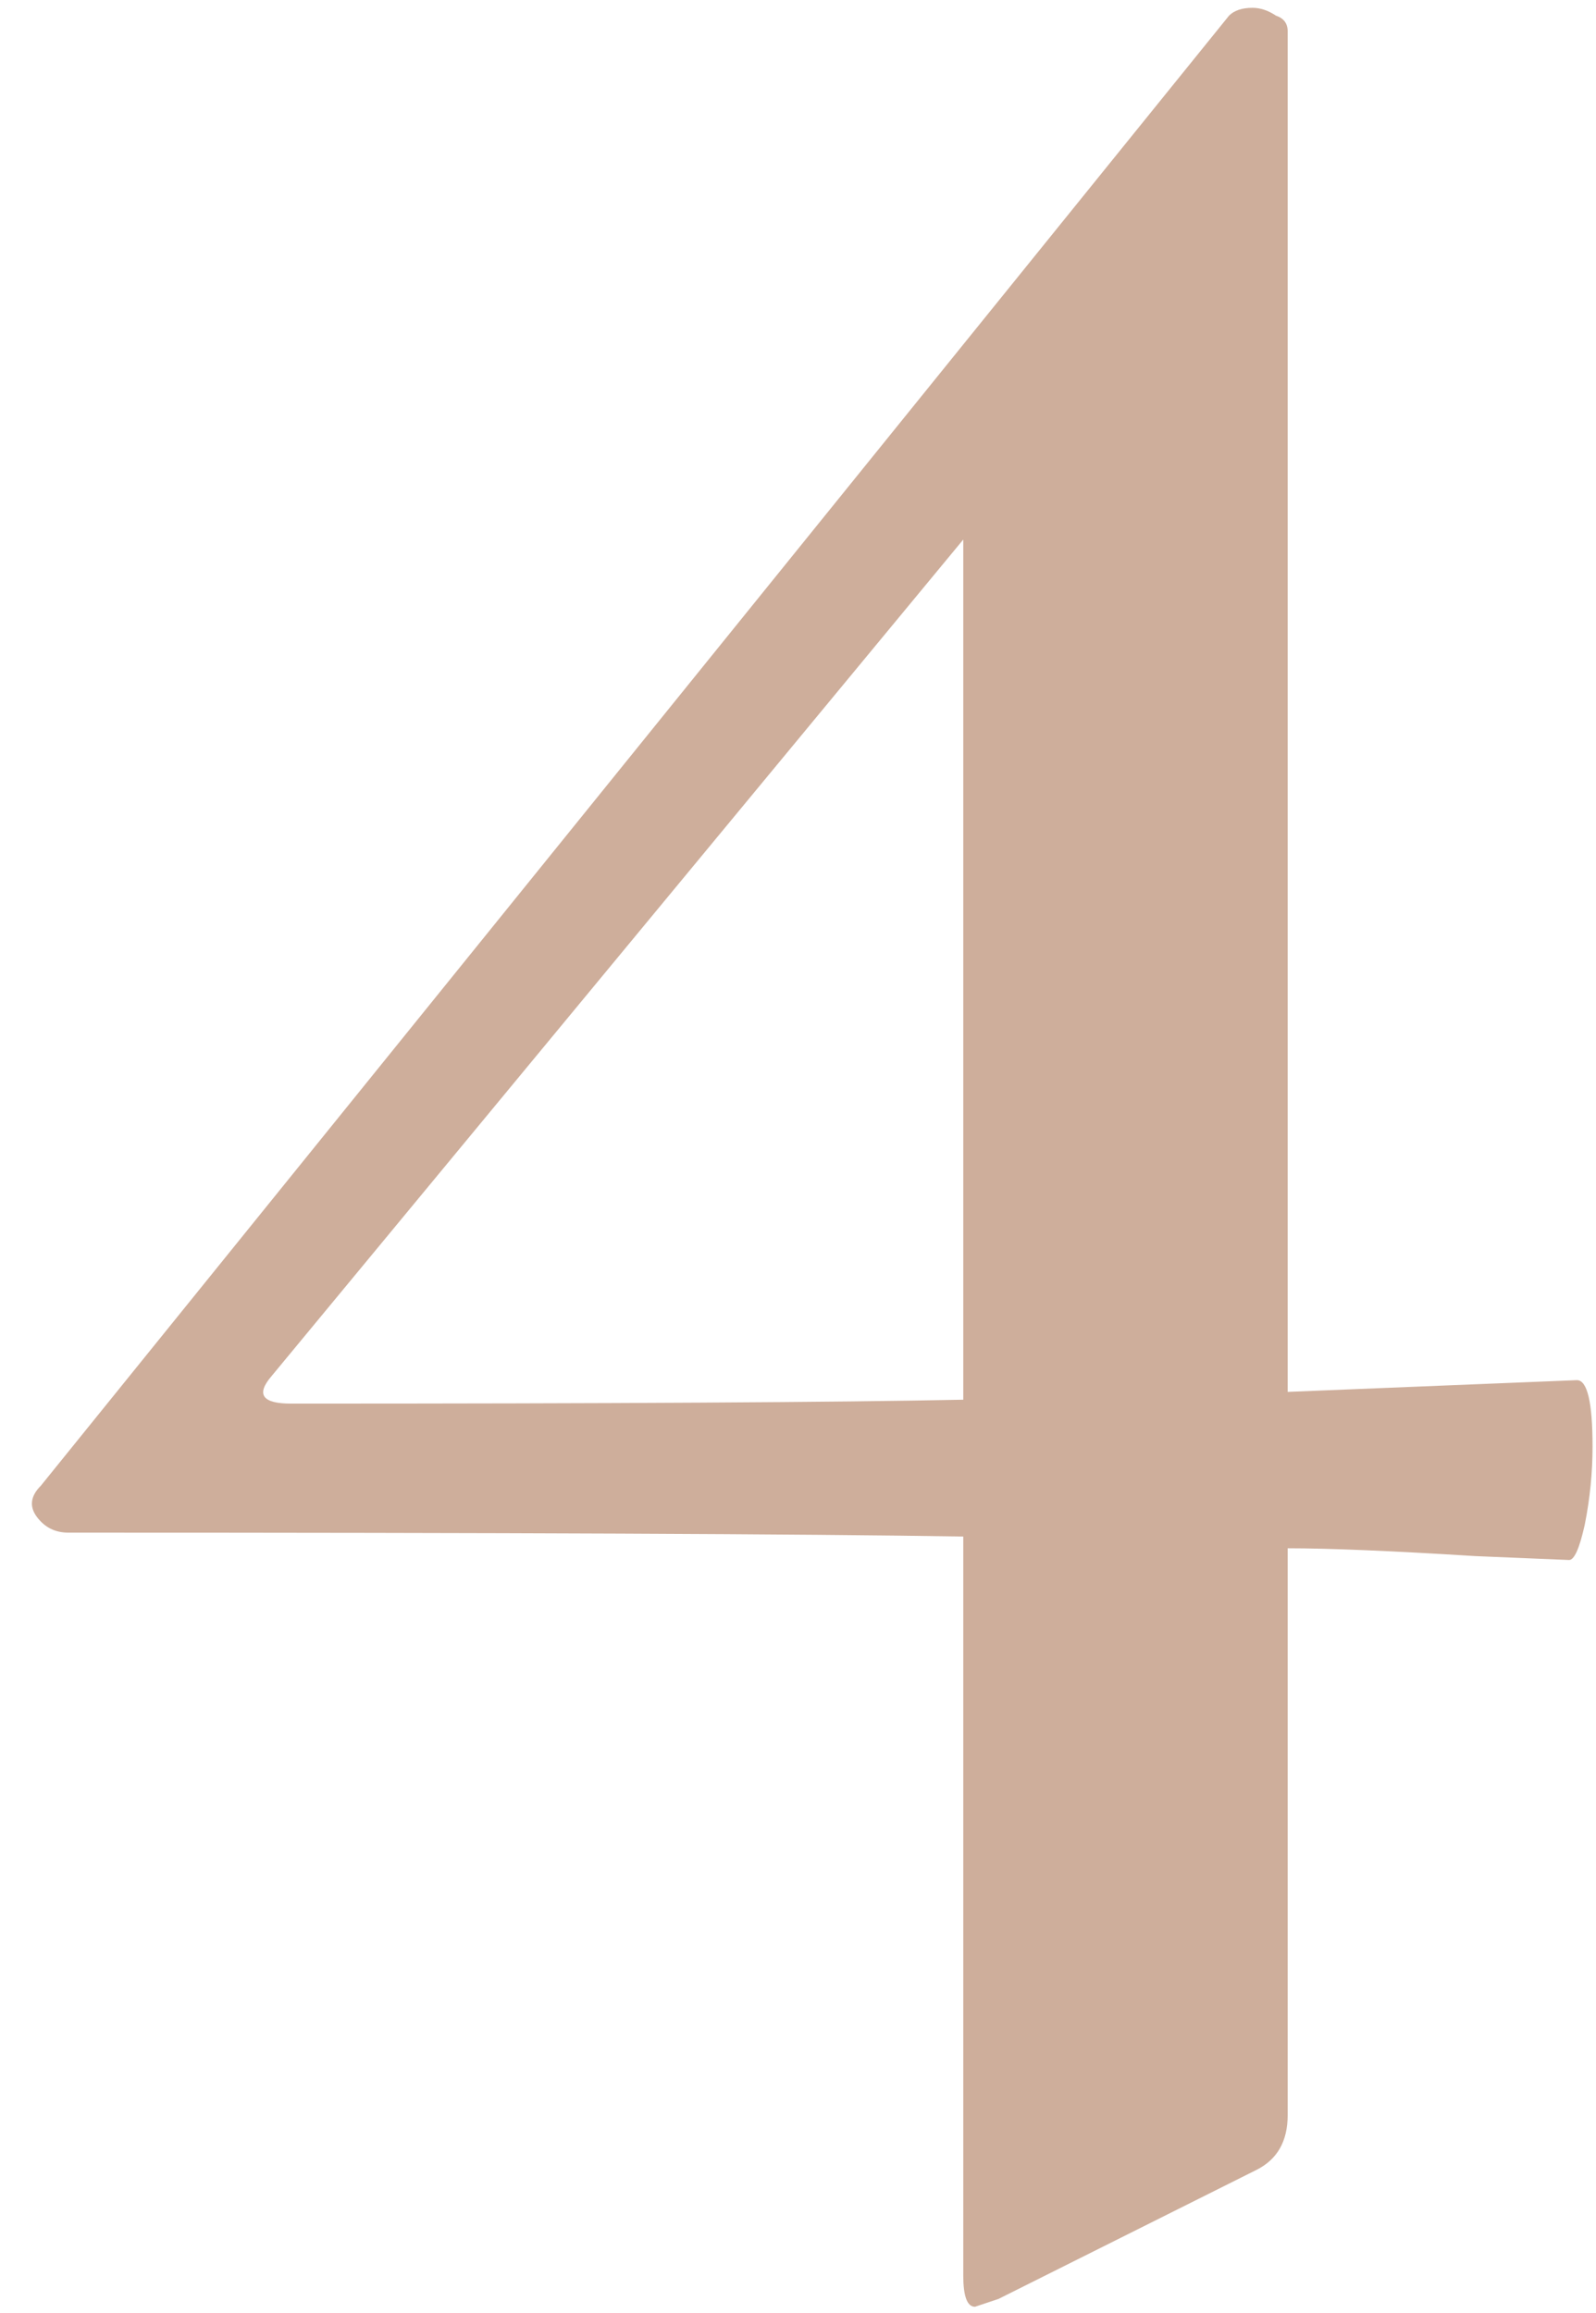 <?xml version="1.0" encoding="UTF-8"?> <svg xmlns="http://www.w3.org/2000/svg" width="49" height="71" viewBox="0 0 49 71" fill="none"> <path d="M48.414 42.36C48.734 42.36 48.894 43.04 48.894 44.4C48.894 45.2 48.814 46 48.654 46.8C48.494 47.52 48.334 47.88 48.174 47.88L45.294 47.76C42.734 47.6 40.814 47.52 39.534 47.52V64.92C39.534 65.72 39.214 66.28 38.574 66.6L30.654 70.56C30.174 70.72 29.934 70.8 29.934 70.8C29.694 70.8 29.574 70.48 29.574 69.84V47.16C24.694 47.08 15.534 47.04 2.094 47.04C1.694 47.04 1.374 46.88 1.134 46.56C0.894 46.24 0.934 45.92 1.254 45.6L37.734 0.48C37.894 0.32 38.134 0.24 38.454 0.24C38.694 0.24 38.934 0.32 39.174 0.48C39.414 0.56 39.534 0.72 39.534 0.96V42.72L48.414 42.36ZM8.934 43.08C18.854 43.08 25.734 43.04 29.574 42.96V16.56L8.334 42.24C7.854 42.8 8.054 43.08 8.934 43.08Z" fill="#CEAE9B"></path> </svg> 